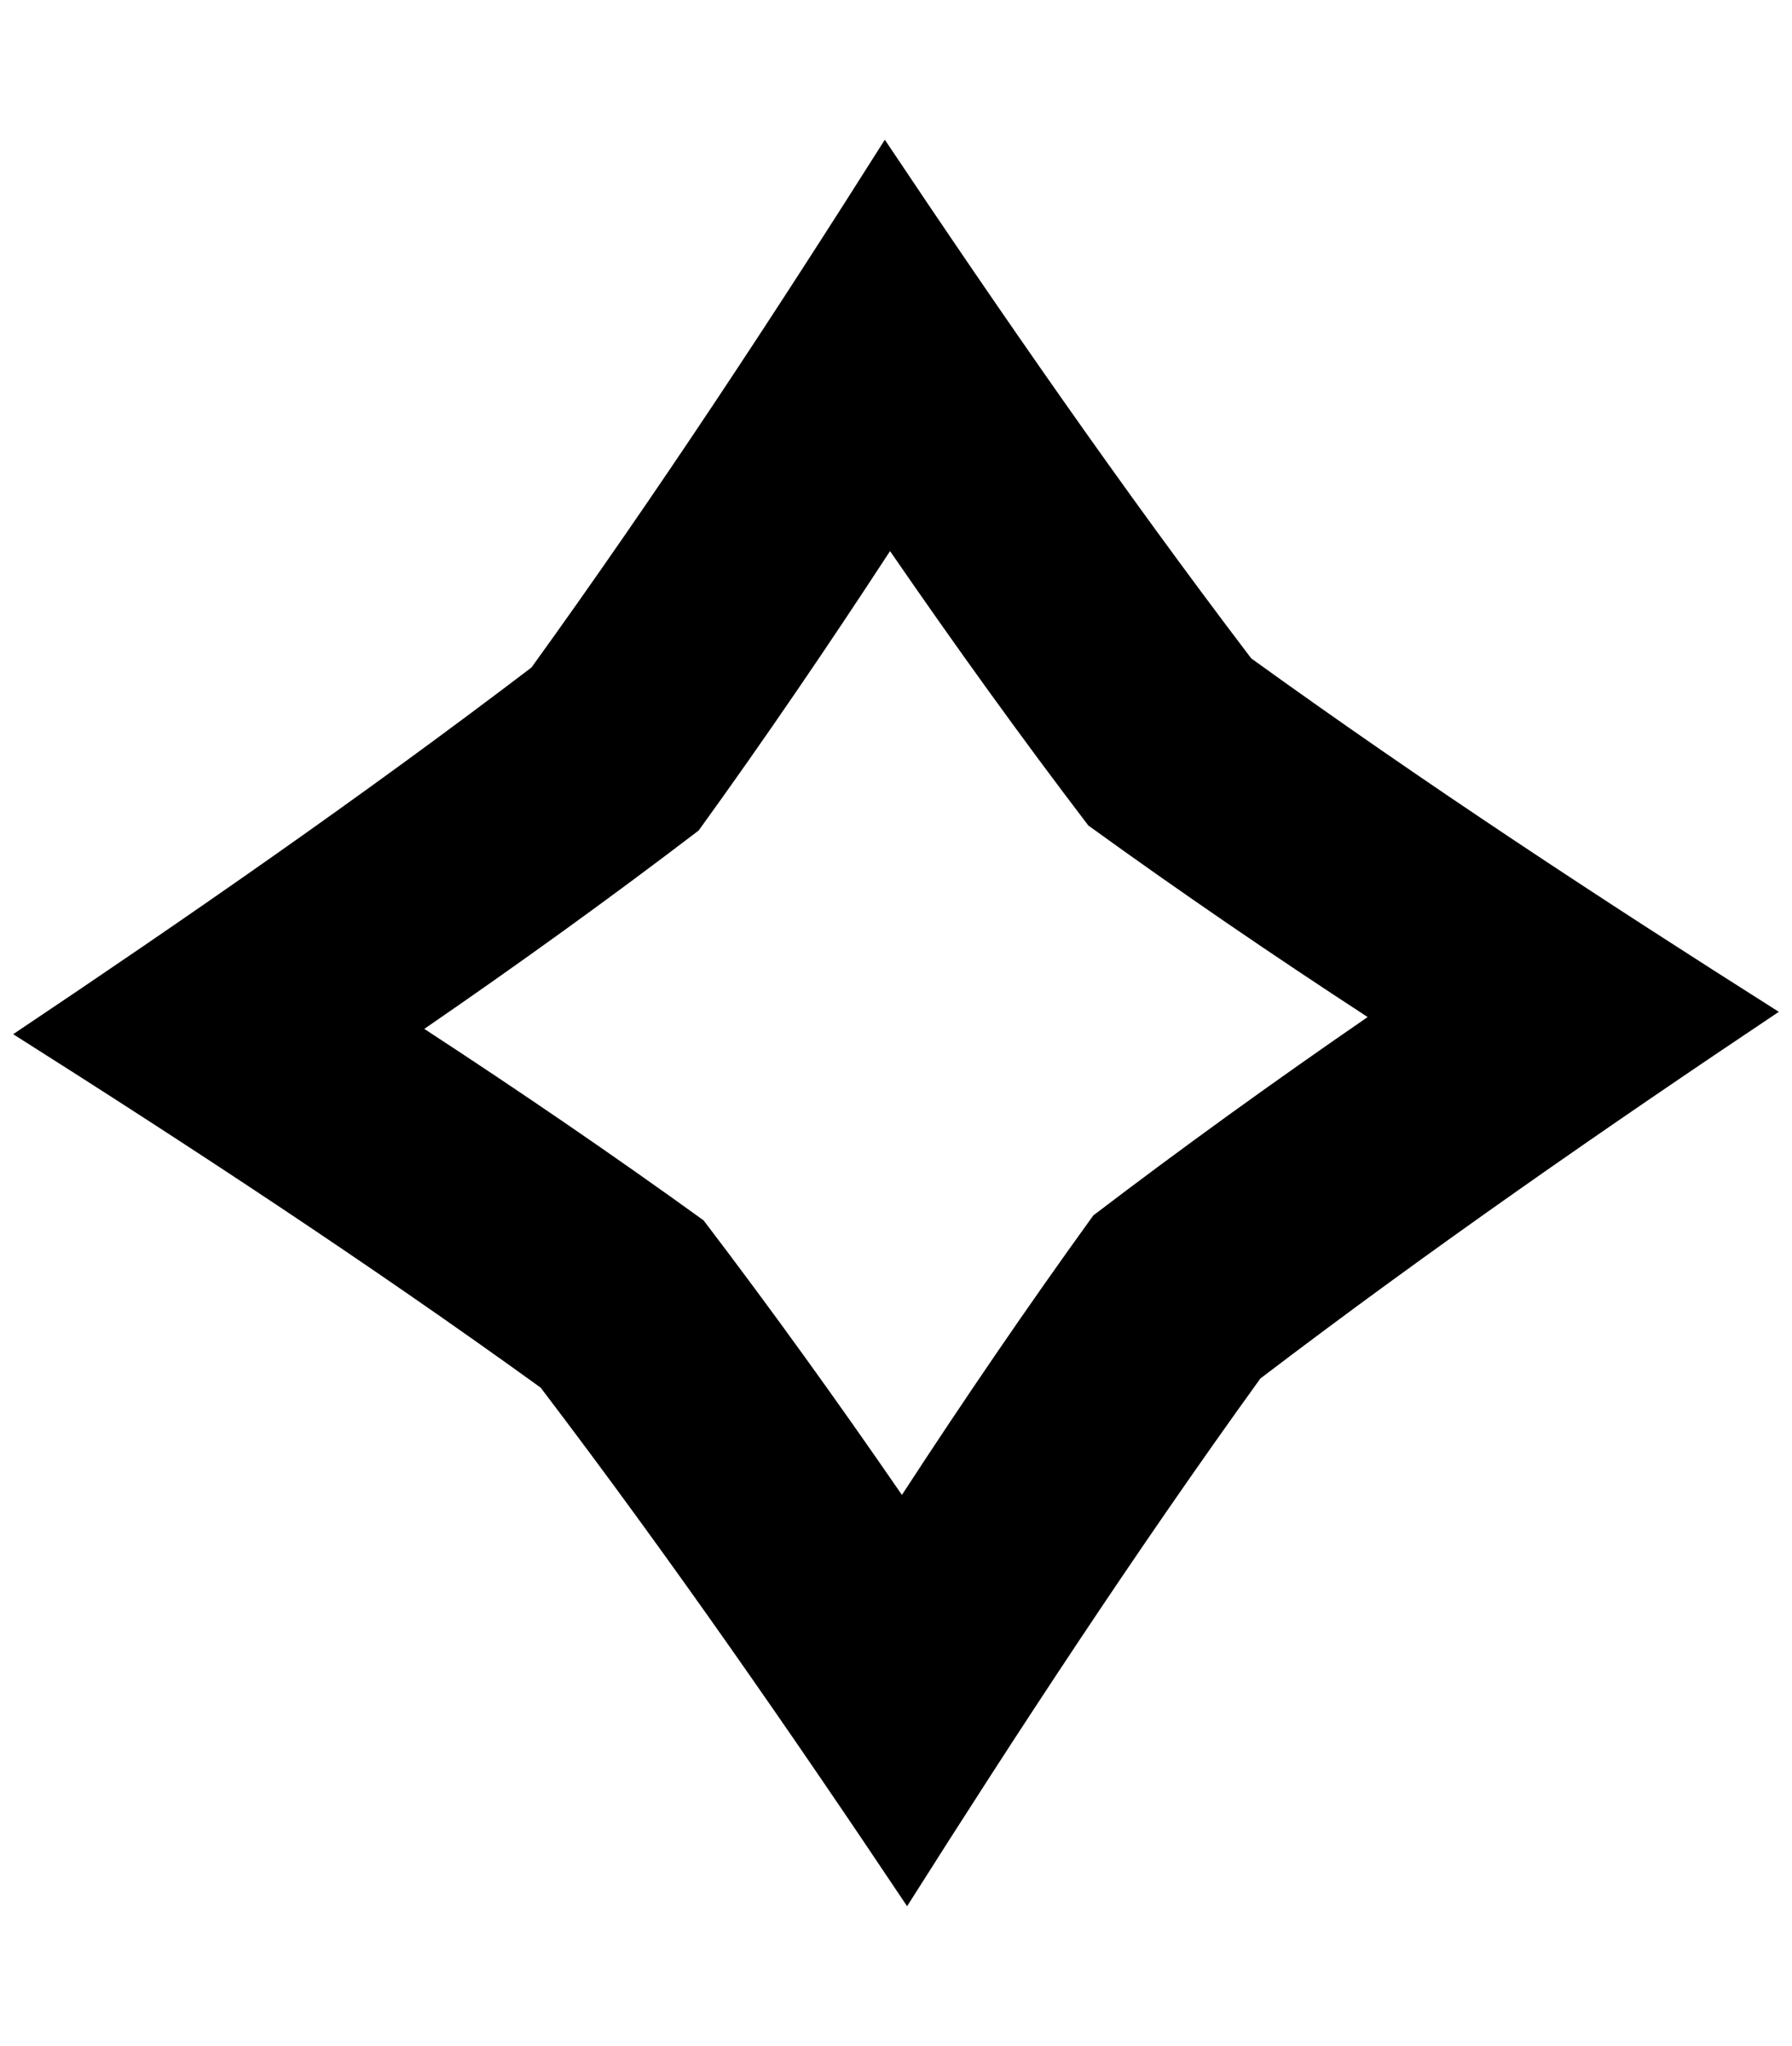<?xml version="1.0" encoding="utf-8"?>
<!-- Generator: Adobe Illustrator 26.5.2, SVG Export Plug-In . SVG Version: 6.00 Build 0)  -->
<svg version="1.1" id="Laag_1" xmlns="http://www.w3.org/2000/svg" xmlns:xlink="http://www.w3.org/1999/xlink" x="0px" y="0px"
	 viewBox="0 0 340 388" style="enable-background:new 0 0 340 388;" xml:space="preserve">
<path d="M337.5,191.885c-33.208-21.02-67.096-43.212-100.102-67.026c-24.619-32.368-47.677-65.701-69.519-98.36
	c-21.014,33.207-43.22,67.095-67.036,100.08C68.476,151.214,35.15,174.263,2.5,196.127c33.2,21.02,67.095,43.212,100.079,67.028
	c24.635,32.367,47.683,65.685,69.526,98.345c21.02-33.194,43.227-67.11,67.028-100.079
	C271.508,236.786,304.839,213.722,337.5,191.885z M206.488,156.548c17.289,12.508,34.992,24.596,53,36.328
	c-17.702,12.175-35.103,24.703-52.052,37.62c-12.493,17.281-24.58,34.998-36.314,53.005c-12.173-17.693-24.703-35.103-37.627-52.065
	c-17.28-12.478-34.991-24.566-52.992-36.314c17.701-12.162,35.112-24.69,52.052-37.62c12.494-17.267,24.565-34.998,36.314-52.992
	C181.051,122.204,193.571,139.615,206.488,156.548z"/>
</svg>
